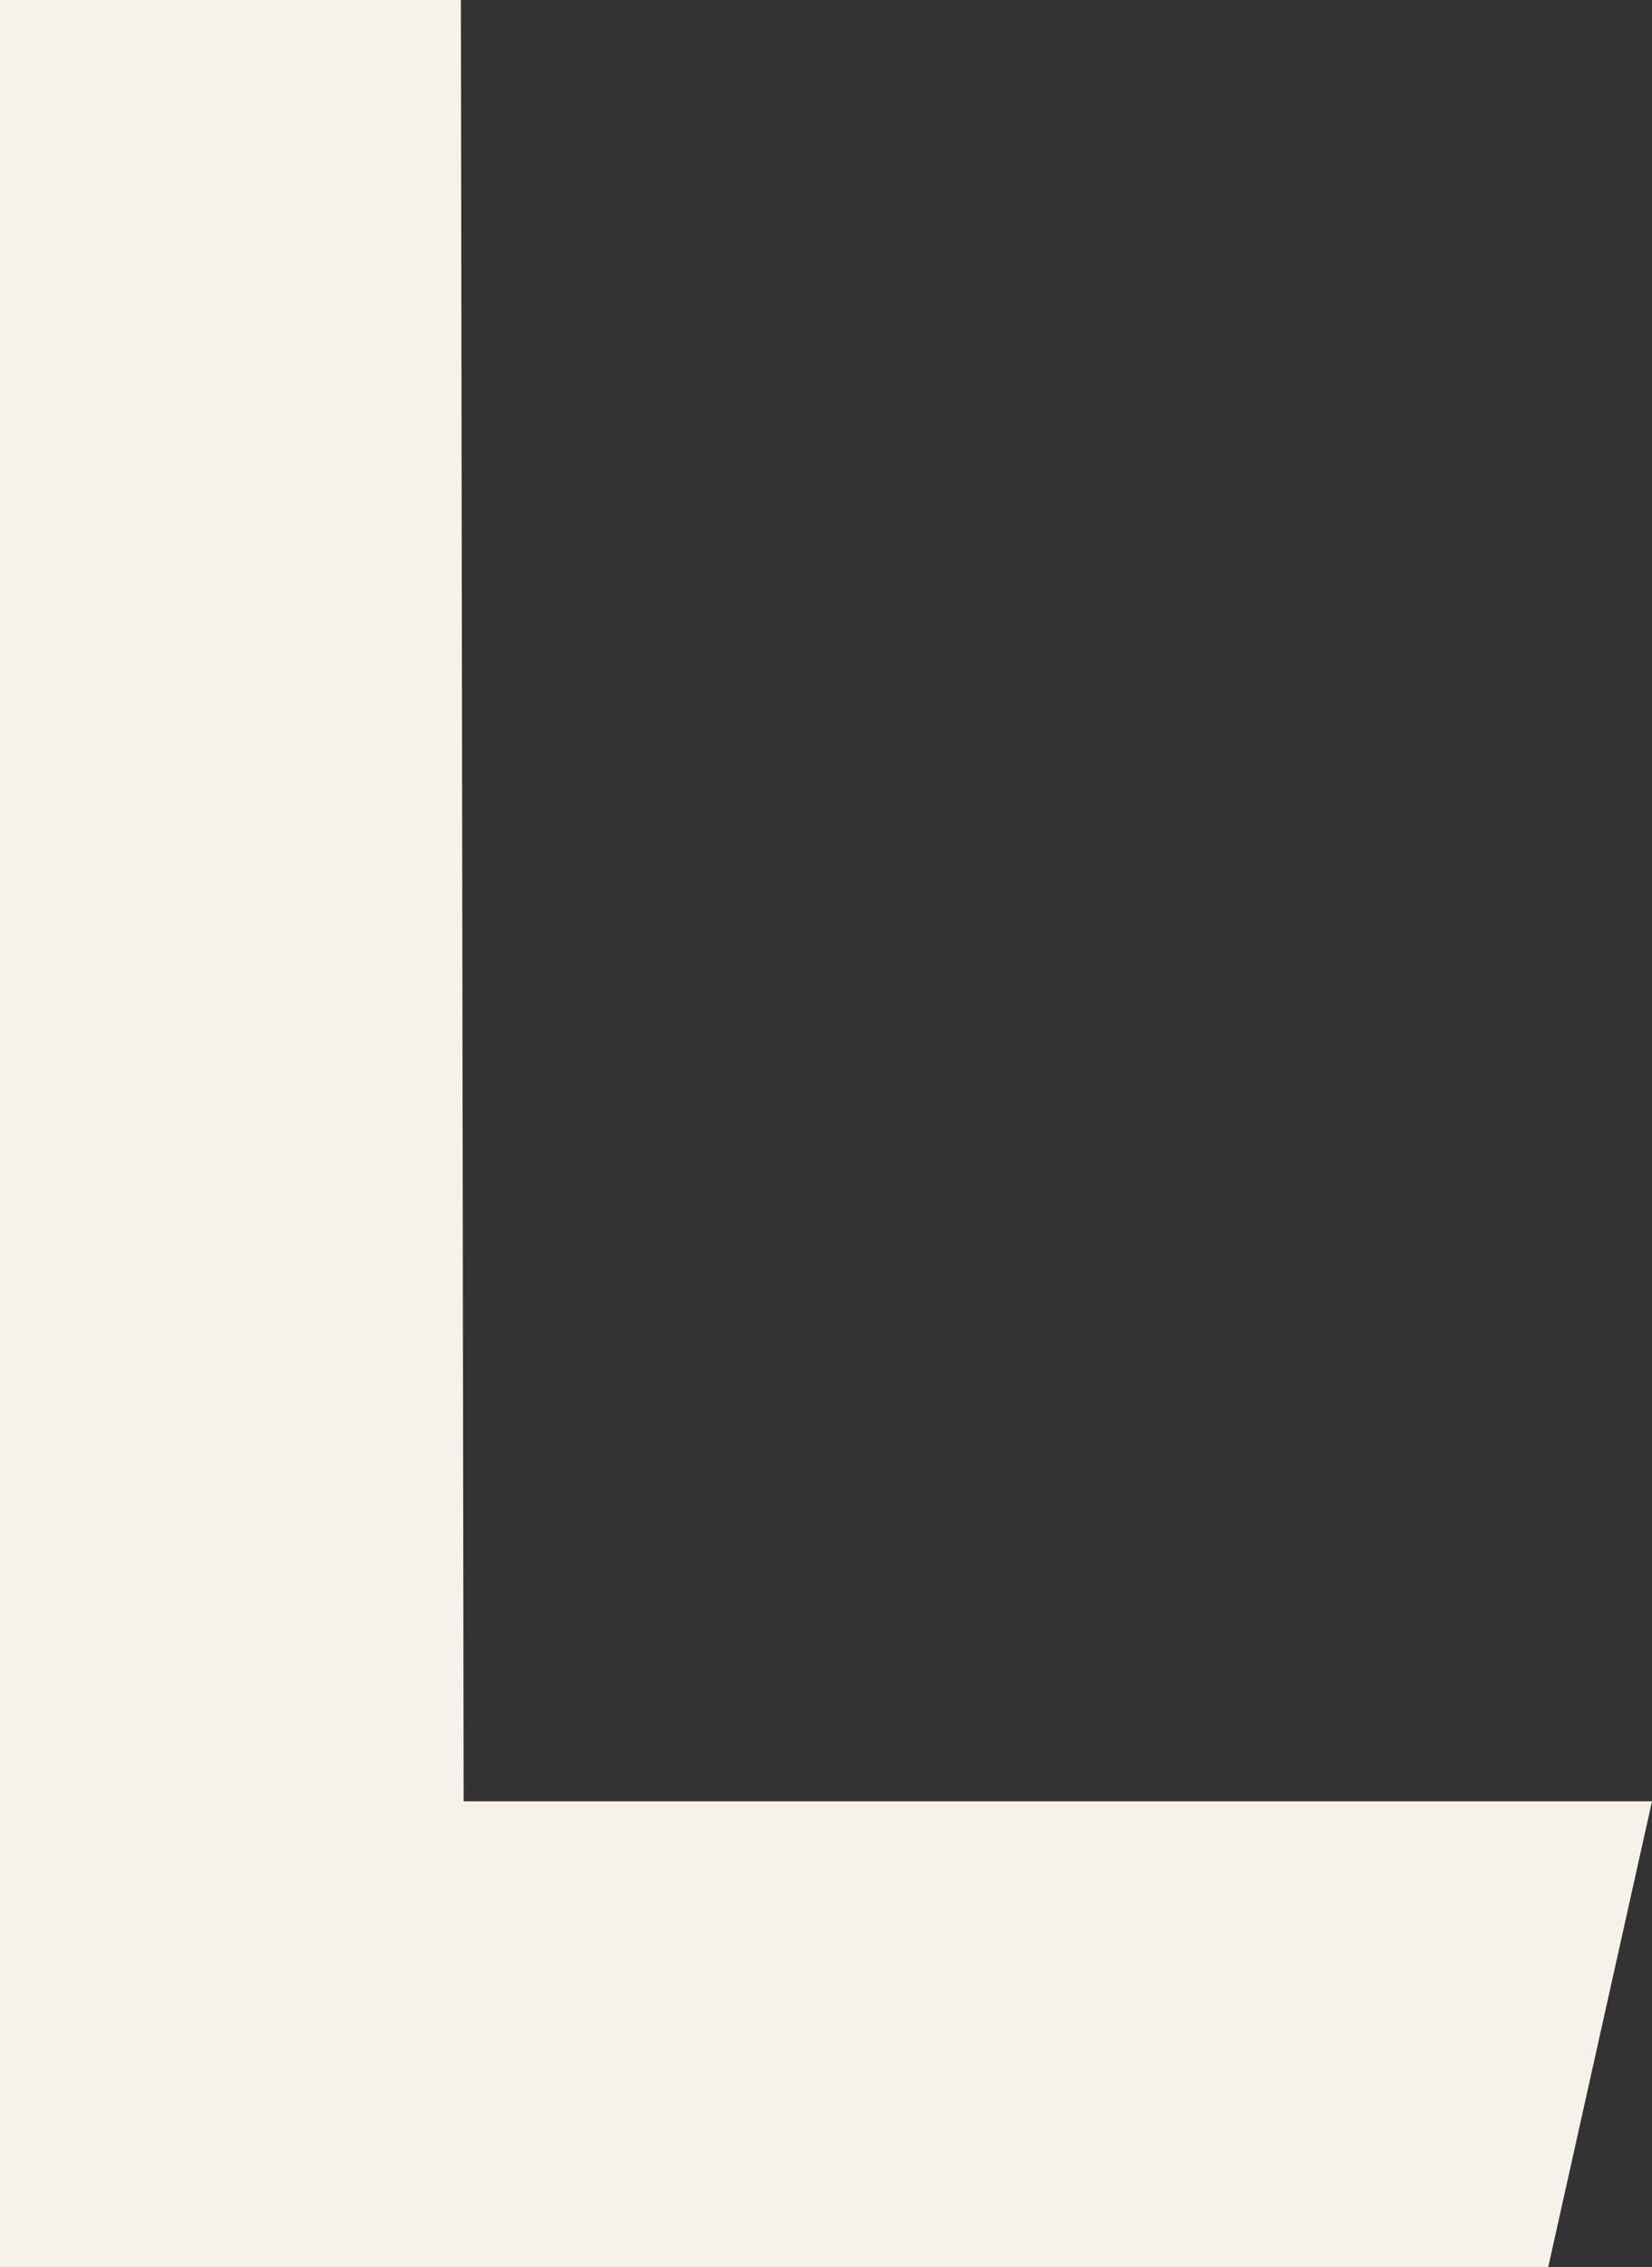 <?xml version="1.0" encoding="UTF-8"?>
<svg xmlns="http://www.w3.org/2000/svg" width="142.403" height="195.315" viewBox="0 0 142.403 195.315">
  <rect x="0" y="0" width="142.403" height="195.315" fill="#333333" stroke="none"/>
  <path id="LIVING_berlin-Schwarz-positiv" d="M39.729,2H0V197.315H133.461l8.942-40.12H39.967Z" transform="translate(0 -2)" fill="#f6f2ea"></path>
</svg>
